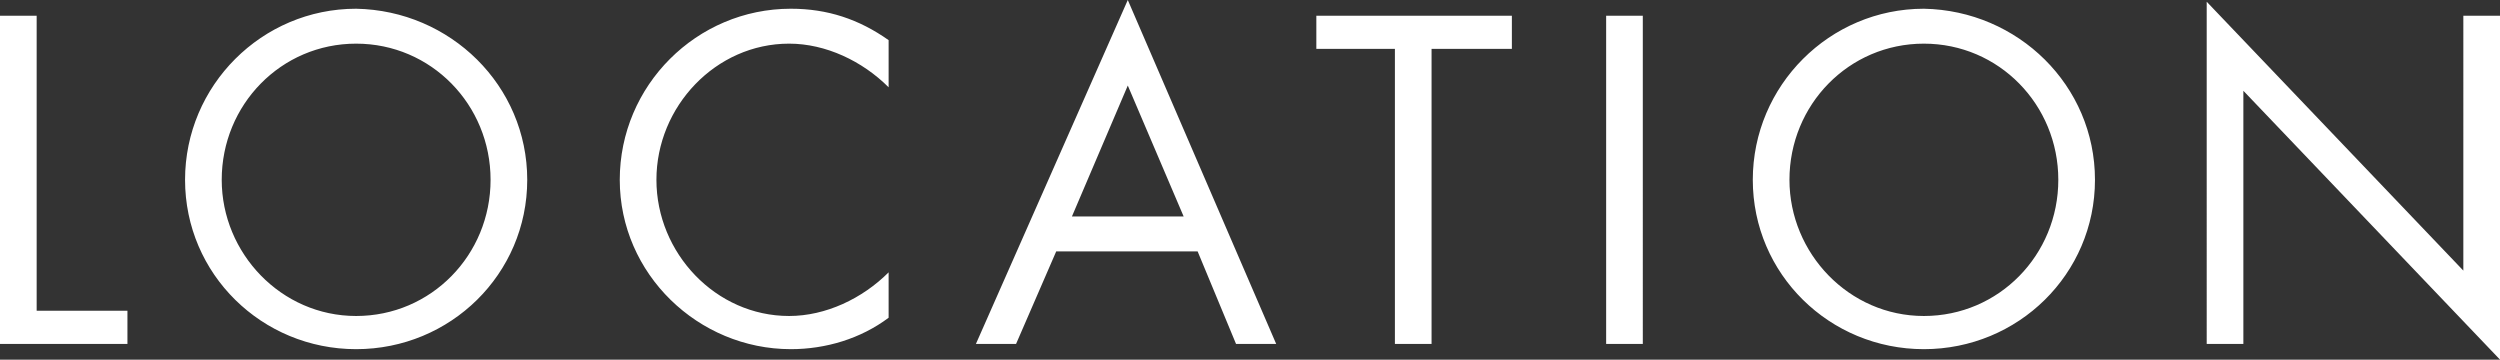 <?xml version="1.0" encoding="utf-8"?>
<!-- Generator: Adobe Illustrator 22.1.0, SVG Export Plug-In . SVG Version: 6.00 Build 0)  -->
<svg version="1.1" id="レイヤー_1" xmlns="http://www.w3.org/2000/svg" xmlns:xlink="http://www.w3.org/1999/xlink" x="0px"
	 y="0px" width="143.2px" height="20.6px" viewBox="0 0 143.2 20.6" style="enable-background:new 0 0 143.2 20.6;"
	 xml:space="preserve">
<rect x="0" y="0" width="143.2" height="20.6" fill="#333333" stroke="none"/>
<style type="text/css">
	.st0{fill:#FFFFFF;}
</style>
<path class="st0" d="M2.1,17.8h5.2v1.9H0V0.9h2.1V17.8z M30.2,10.3c0,5.4-4.4,9.7-9.8,9.7c-5.4,0-9.8-4.3-9.8-9.7
	c0-5.4,4.4-9.8,9.8-9.8C25.8,0.6,30.2,4.9,30.2,10.3z M12.7,10.3c0,4.2,3.4,7.8,7.7,7.8s7.7-3.5,7.7-7.8c0-4.3-3.4-7.8-7.7-7.8
	C16.1,2.5,12.7,6,12.7,10.3z M50.9,5c-1.5-1.5-3.6-2.5-5.7-2.5c-4.2,0-7.6,3.6-7.6,7.8s3.4,7.8,7.6,7.8c2.1,0,4.2-1,5.7-2.5v2.6
	c-1.6,1.2-3.6,1.8-5.6,1.8c-5.3,0-9.8-4.3-9.8-9.7c0-5.4,4.4-9.8,9.8-9.8c2.1,0,3.9,0.6,5.6,1.8V5z M60.5,14.4l-2.3,5.3h-2.3L64.6,0
	l8.5,19.7h-2.3l-2.2-5.3H60.5z M64.6,4.9l-3.2,7.5h6.4L64.6,4.9z M82,19.7h-2.1V2.8h-4.5V0.9h11.2v1.9H82V19.7z M94.1,19.7H92V0.9
	h2.1V19.7z M120,10.3c0,5.4-4.4,9.7-9.8,9.7c-5.4,0-9.8-4.3-9.8-9.7c0-5.4,4.4-9.8,9.8-9.8C115.6,0.6,120,4.9,120,10.3z M102.5,10.3
	c0,4.2,3.4,7.8,7.7,7.8s7.7-3.5,7.7-7.8c0-4.3-3.4-7.8-7.7-7.8C105.9,2.5,102.5,6,102.5,10.3z M126.4,0.1l14.7,15.4V0.9h2.1v19.7
	L128.5,5.2v14.5h-2.1V0.1z"/>
</svg>
